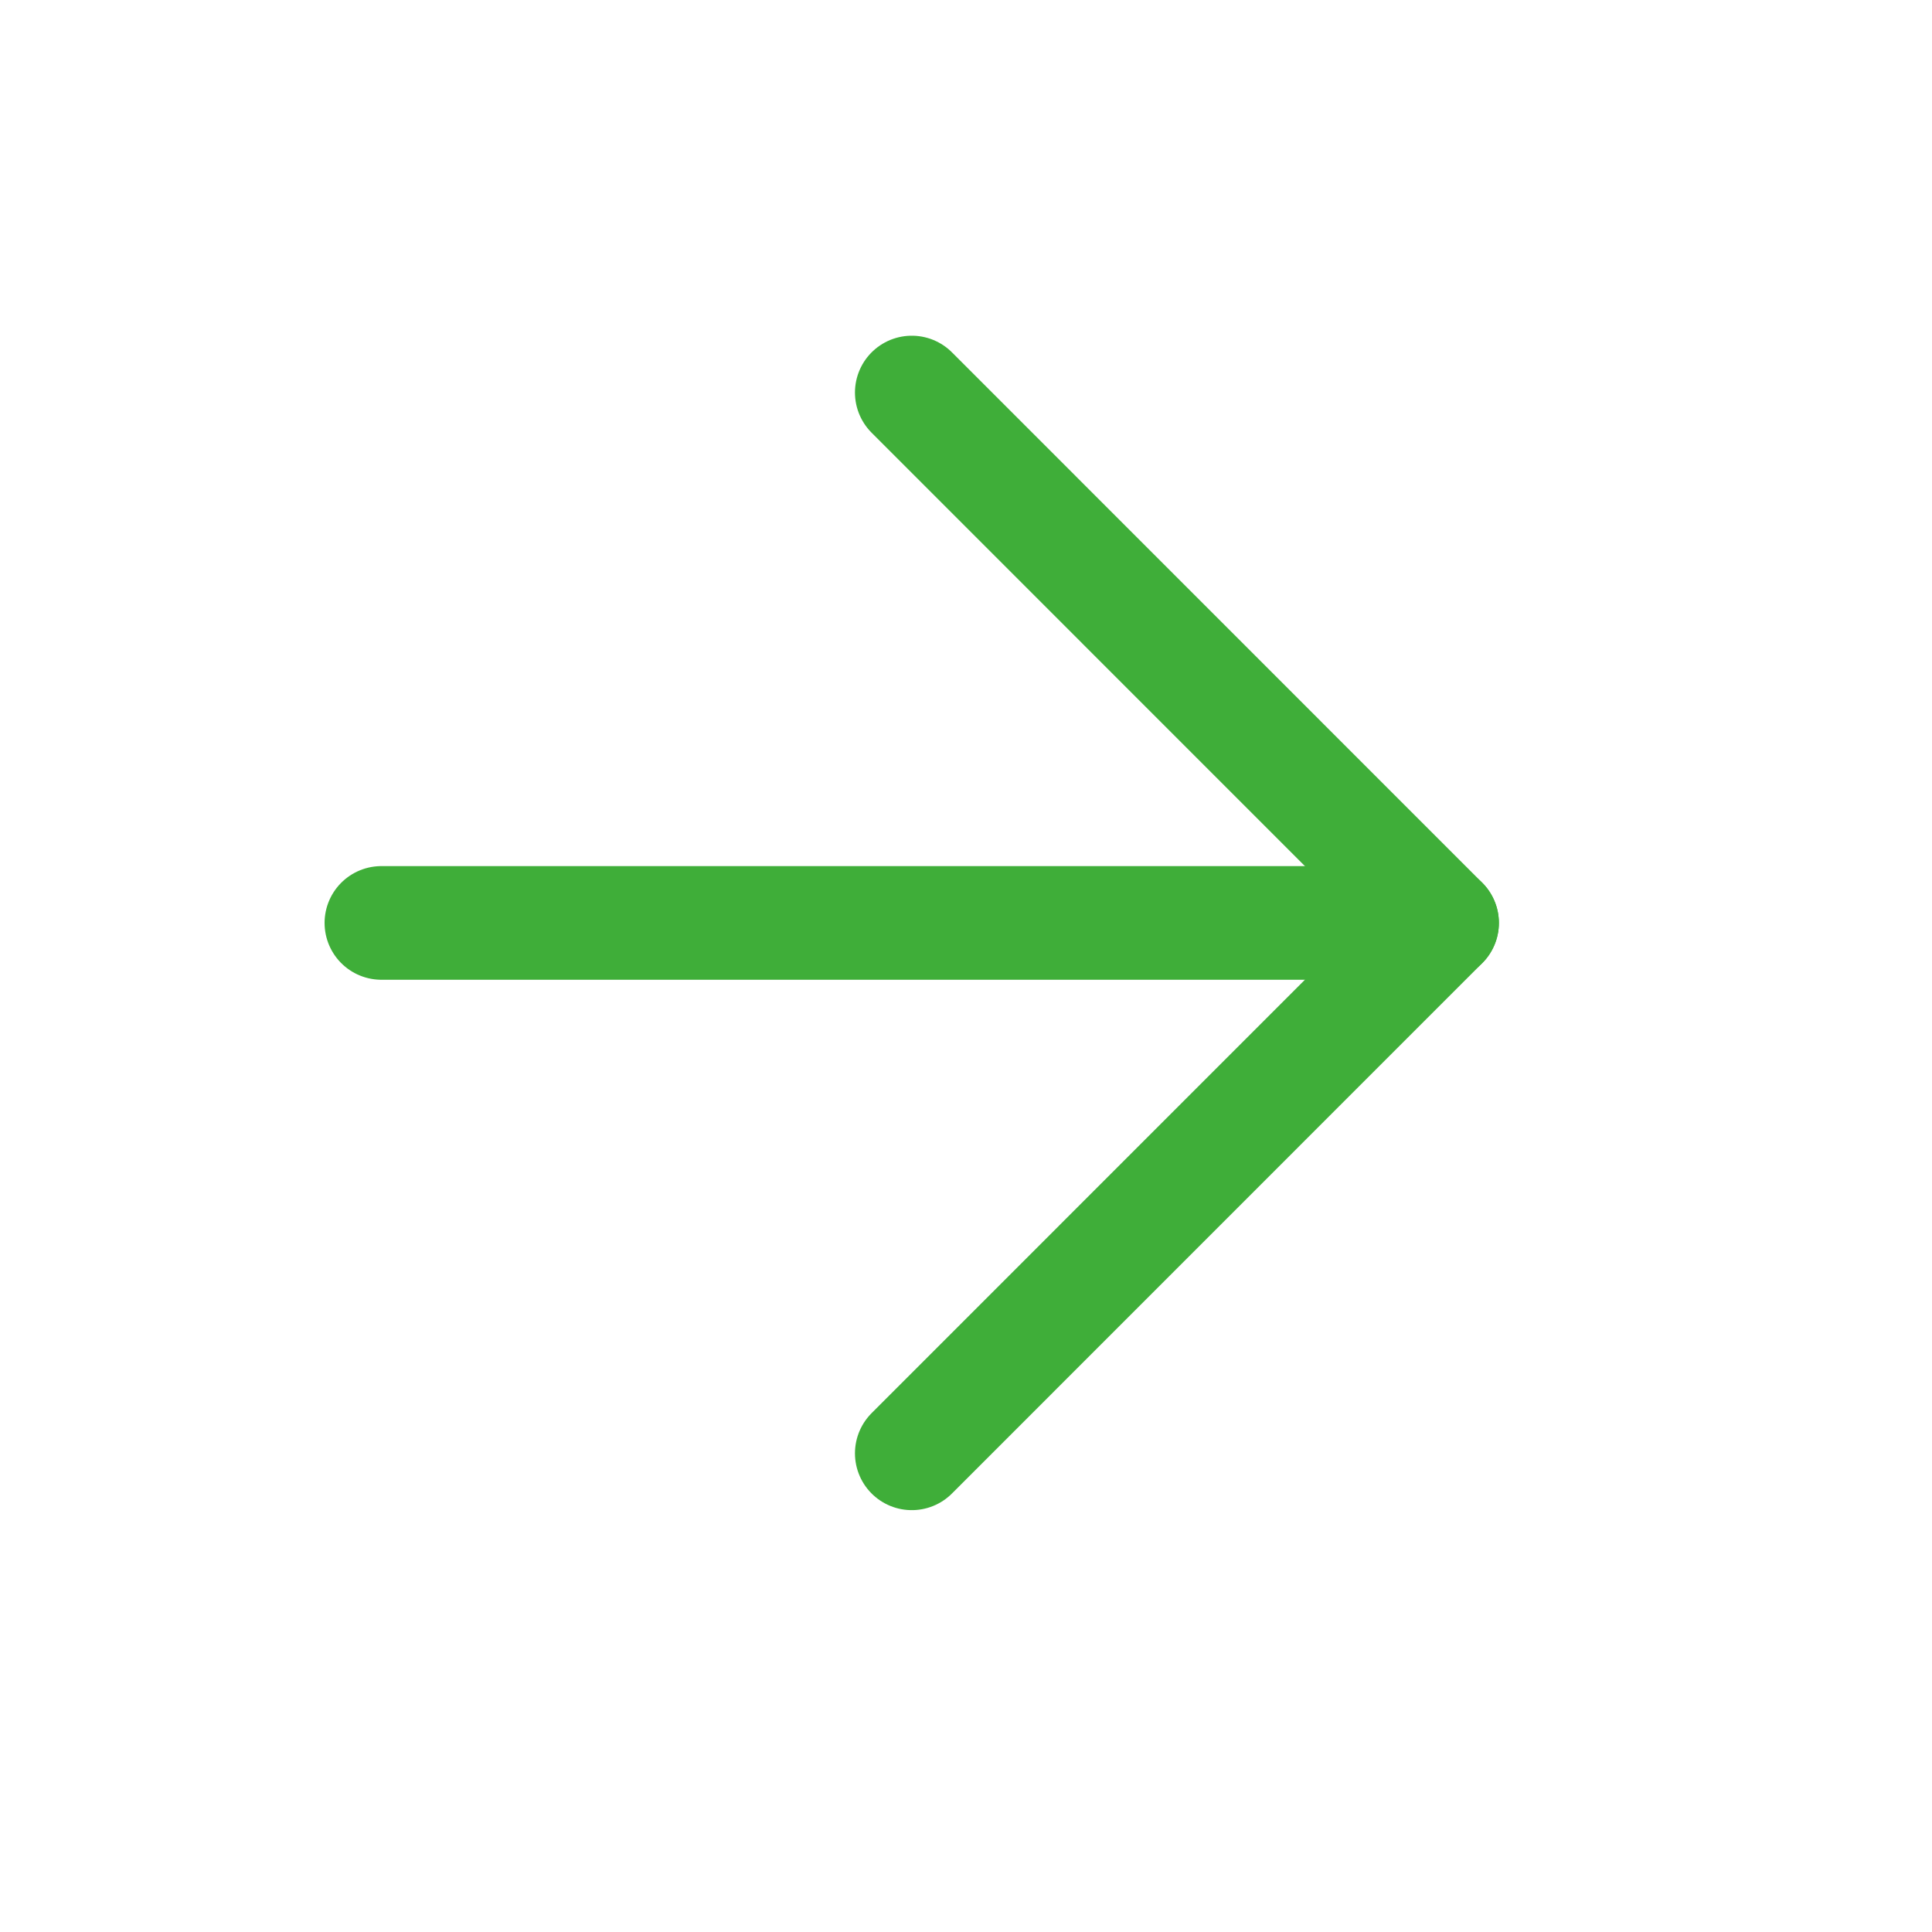 <?xml version="1.0" encoding="UTF-8"?> <svg xmlns="http://www.w3.org/2000/svg" width="17" height="17" viewBox="0 0 17 17" fill="none"> <path d="M3.356 8.121H12.689" stroke="#3FAE39" stroke-linecap="round" stroke-linejoin="round"></path> <path d="M8.023 3.454L12.689 8.121L8.023 12.788" stroke="#3FAE39" stroke-linecap="round" stroke-linejoin="round"></path> </svg> 